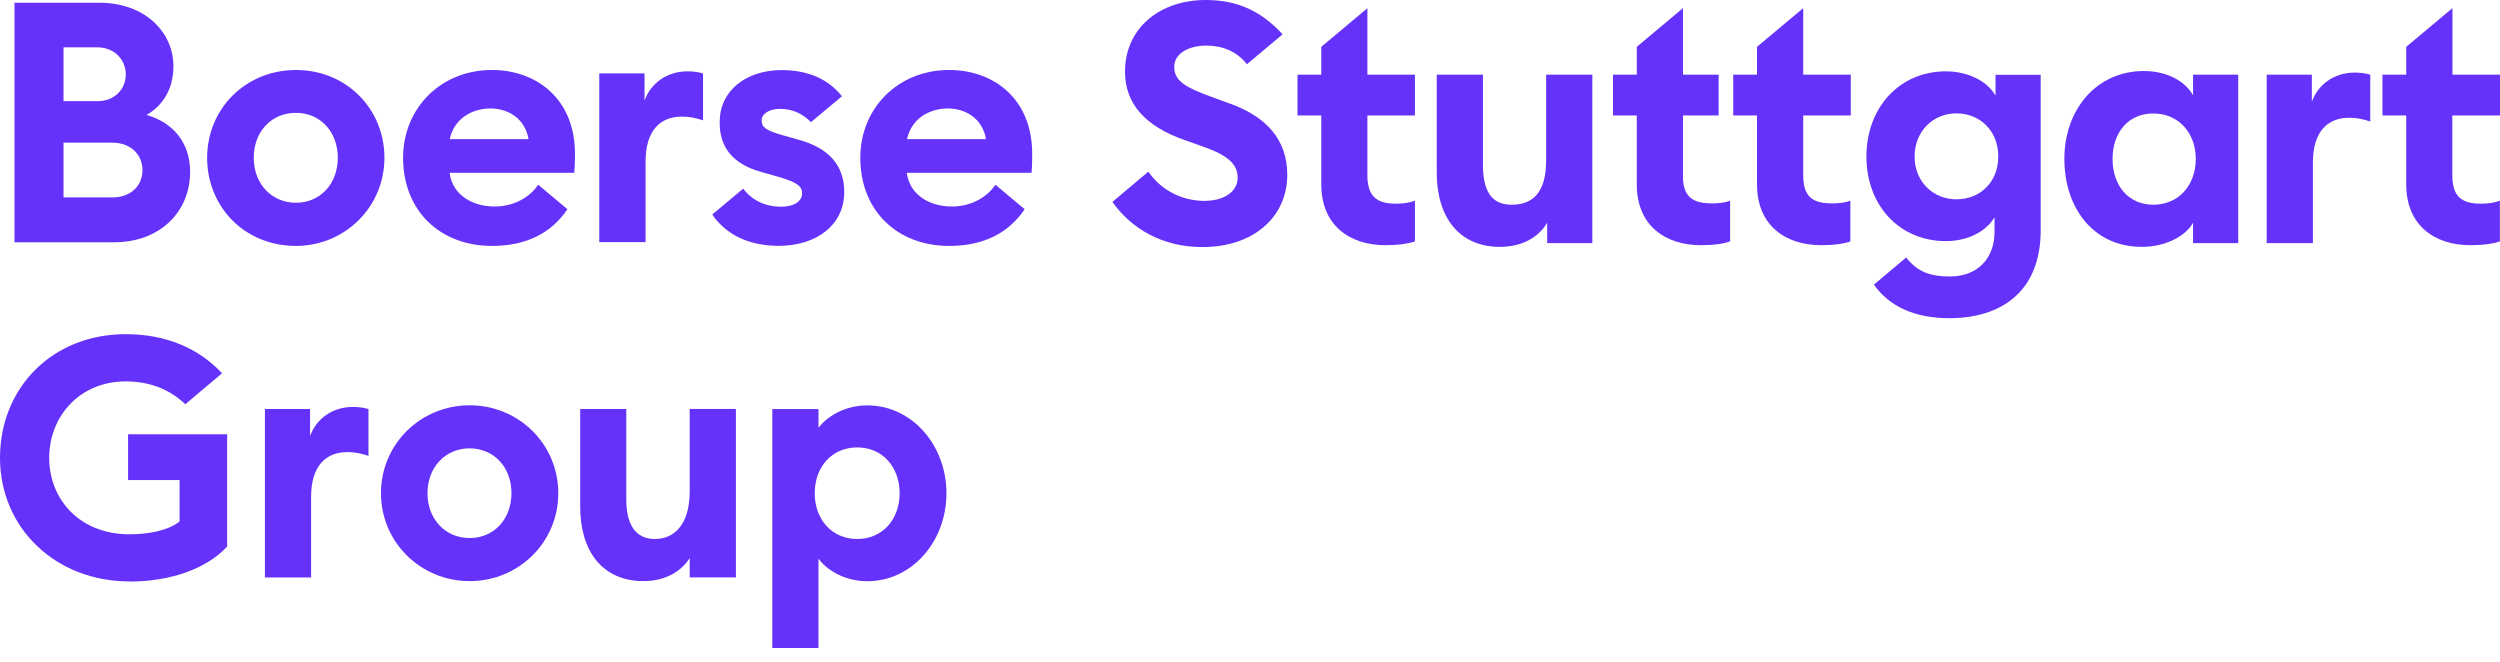 <svg width="170" height="45" viewBox="0 0 170 45" fill="none" xmlns="http://www.w3.org/2000/svg">
<path d="M157.206 6.922V5.078H154.135V16.531H157.277V11.056C157.277 8.957 158.27 8.007 159.745 8.007C160.256 8.007 160.688 8.099 161.178 8.262V5.078C160.788 4.965 160.44 4.936 160.114 4.936C158.681 4.936 157.596 5.794 157.206 6.922Z" fill="#6432FA"/>
<path d="M170 7.851V5.078H166.766V0.553L163.624 3.184V5.078H162.007V7.851H163.624V12.539C163.624 15.333 165.56 16.673 167.986 16.673C168.865 16.673 169.489 16.581 169.993 16.418V13.645C169.624 13.787 169.206 13.851 168.702 13.851C167.341 13.851 166.759 13.319 166.759 11.915V7.851H169.993H170Z" fill="#6432FA"/>
<path d="M149.128 6.489C148.646 5.588 147.441 4.83 145.781 4.83C142.547 4.83 140.377 7.461 140.377 10.808C140.377 14.155 142.363 16.787 145.639 16.787C147.306 16.787 148.639 16.028 149.128 15.148V16.531H152.199V5.078H149.128V6.489ZM146.426 13.921C144.717 13.921 143.654 12.602 143.654 10.808C143.654 9.014 144.717 7.716 146.426 7.716C148.136 7.716 149.313 9.035 149.313 10.808C149.313 12.581 148.157 13.921 146.426 13.921Z" fill="#6432FA"/>
<path d="M135.689 6.489C135.115 5.496 133.796 4.851 132.321 4.851C129.179 4.851 126.917 7.298 126.917 10.645C126.917 13.992 129.179 16.396 132.321 16.396C133.796 16.396 135.044 15.751 135.626 14.78V15.772C135.626 17.574 134.47 18.801 132.597 18.801C131.214 18.801 130.356 18.453 129.619 17.51L127.427 19.354C128.463 20.829 130.186 21.637 132.555 21.637C136.108 21.637 138.767 19.808 138.767 15.659V5.085H135.696V6.496L135.689 6.489ZM133.037 13.553C131.47 13.553 130.193 12.375 130.193 10.645C130.193 8.914 131.463 7.709 133.037 7.709C134.611 7.709 135.881 8.865 135.881 10.645C135.881 12.425 134.611 13.553 133.037 13.553Z" fill="#6432FA"/>
<path d="M122.619 0.553L119.477 3.184V5.078H117.86V7.851H119.477V12.539C119.477 15.333 121.413 16.673 123.839 16.673C124.718 16.673 125.342 16.581 125.824 16.418V13.645C125.477 13.787 125.059 13.829 124.555 13.829C123.193 13.829 122.619 13.319 122.619 11.915V7.851H125.853V5.078H122.619V0.553Z" fill="#6432FA"/>
<path d="M105.137 10.922C105.137 13.142 104.187 13.922 102.783 13.922C101.379 13.922 100.84 12.929 100.84 11.198V5.078H97.698V11.73C97.698 14.78 99.223 16.787 101.996 16.787C103.471 16.787 104.606 16.163 105.208 15.149V16.531H108.279V5.078H105.137V10.922Z" fill="#6432FA"/>
<path d="M92.989 0.553L89.847 3.184V5.078H88.23V7.851H89.847V12.539C89.847 15.333 91.783 16.673 94.209 16.673C95.088 16.673 95.712 16.581 96.216 16.418V13.645C95.847 13.787 95.429 13.851 94.925 13.851C93.585 13.851 92.982 13.319 92.982 11.915V7.851H96.216V5.078H92.982V0.553H92.989Z" fill="#6432FA"/>
<path d="M83.684 7.064L82.365 6.581C80.656 5.957 79.848 5.518 79.848 4.553C79.848 3.588 80.912 3.099 82.018 3.099C83.124 3.099 84.096 3.489 84.791 4.369L87.216 2.333C85.691 0.674 84.039 0 81.997 0C78.834 0 76.5 1.936 76.5 4.872C76.5 7.085 77.912 8.588 80.514 9.51L81.876 9.992C83.493 10.567 84.16 11.17 84.16 12.092C84.16 13.014 83.259 13.659 81.897 13.659C80.365 13.659 78.94 12.921 78.089 11.673L75.642 13.73C76.933 15.553 79.039 16.801 81.763 16.801C85.181 16.801 87.514 14.815 87.535 11.907C87.535 9.439 86.06 7.936 83.677 7.056L83.684 7.064Z" fill="#6432FA"/>
<path d="M114.442 11.915V7.851H116.867V5.078H114.442V0.553L111.3 3.184V5.078H109.683V7.851H111.3V12.539C111.3 15.333 113.236 16.673 115.662 16.673C116.562 16.673 117.165 16.581 117.648 16.418V13.645C117.3 13.787 116.882 13.829 116.399 13.829C115.016 13.829 114.435 13.319 114.435 11.915H114.442Z" fill="#6432FA"/>
<path d="M8.822 39.538C3.759 39.538 0 35.892 0 31.134C0 26.375 3.553 22.723 8.546 22.723C11.361 22.723 13.56 23.73 15.099 25.382L12.602 27.488C11.652 26.581 10.333 25.935 8.546 25.935C5.432 25.935 3.347 28.297 3.347 31.134C3.347 33.97 5.432 36.332 8.801 36.332C10.127 36.332 11.432 36.077 12.212 35.46V32.644H8.709V29.531H15.446V37.162C13.978 38.764 11.411 39.545 8.822 39.545V39.538Z" fill="#6432FA"/>
<path d="M31.935 39.516C28.616 39.516 25.907 36.885 25.907 33.538C25.907 30.19 28.609 27.559 31.935 27.559C35.261 27.559 37.963 30.19 37.963 33.538C37.963 36.885 35.261 39.516 31.935 39.516ZM31.935 36.587C33.587 36.587 34.779 35.304 34.779 33.538C34.779 31.772 33.587 30.488 31.935 30.488C30.282 30.488 29.07 31.772 29.07 33.538C29.07 35.304 30.282 36.587 31.935 36.587Z" fill="#6432FA"/>
<path d="M39.452 27.814H42.587V33.927C42.587 35.644 43.183 36.651 44.537 36.651C45.892 36.651 46.899 35.622 46.899 33.395V27.807H50.041V39.261H46.899V37.956C46.303 38.87 45.225 39.516 43.757 39.516C40.984 39.516 39.452 37.502 39.452 34.452V27.807V27.814Z" fill="#6432FA"/>
<path d="M52.516 27.815H55.657V29.098C56.182 28.368 57.402 27.566 58.976 27.566C62.026 27.566 64.359 30.29 64.359 33.545C64.359 36.8 62.026 39.523 58.976 39.523C57.395 39.523 56.182 38.722 55.657 37.992V44.062H52.516V27.822V27.815ZM58.288 30.424C56.572 30.424 55.402 31.751 55.402 33.538C55.402 35.325 56.572 36.651 58.288 36.651C60.005 36.651 61.175 35.325 61.175 33.538C61.175 31.751 60.005 30.424 58.288 30.424Z" fill="#6432FA"/>
<path d="M23.623 30.743C24.134 30.743 24.566 30.835 25.056 30.998V27.814C24.666 27.701 24.318 27.672 23.992 27.672C22.559 27.672 21.474 28.53 21.084 29.658V27.814H18.014V39.268H21.155V33.793C21.155 31.694 22.148 30.743 23.623 30.743Z" fill="#6432FA"/>
<path d="M70.146 11.751C70.189 11.219 70.189 10.73 70.189 10.453C70.189 6.702 67.55 4.759 64.543 4.759C61.075 4.759 58.501 7.347 58.501 10.73C58.501 14.361 61.047 16.723 64.543 16.723C66.948 16.723 68.614 15.801 69.678 14.226L67.685 12.56C67.174 13.347 66.111 14.042 64.721 14.042C63.217 14.042 61.849 13.255 61.664 11.751H70.132H70.146ZM67.047 9.461H61.678C62.005 7.978 63.295 7.376 64.458 7.376C65.621 7.376 66.799 8.021 67.047 9.461ZM39.048 11.751C39.098 11.219 39.098 10.73 39.098 10.453C39.098 6.702 36.459 4.759 33.453 4.759C29.985 4.759 27.41 7.347 27.41 10.73C27.41 14.361 29.956 16.723 33.453 16.723C35.857 16.723 37.523 15.801 38.587 14.226L36.594 12.56C36.084 13.347 35.02 14.042 33.63 14.042C32.126 14.042 30.758 13.255 30.573 11.751H39.041H39.048ZM35.949 9.461H30.58C30.907 7.978 32.197 7.376 33.353 7.376C34.509 7.376 35.694 8.021 35.942 9.461M51.792 8.191C51.792 7.73 52.324 7.404 53.04 7.404C53.828 7.404 54.523 7.68 55.147 8.305L57.253 6.546C56.303 5.34 54.87 4.766 53.154 4.766C50.75 4.766 48.962 6.156 48.941 8.234C48.892 10.014 49.842 11.148 51.721 11.68L53.019 12.049C54.104 12.375 54.544 12.631 54.544 13.134C54.544 13.737 53.92 14.056 53.133 14.056C52.019 14.056 51.14 13.616 50.537 12.829L48.431 14.588C49.423 16.02 50.998 16.716 52.969 16.716C55.537 16.716 57.409 15.283 57.409 13.063C57.409 11.212 56.324 10.056 54.31 9.503L53.154 9.177C52.019 8.851 51.792 8.624 51.792 8.184M46.374 7.929C46.885 7.929 47.324 8.021 47.806 8.184V4.993C47.416 4.879 47.069 4.851 46.743 4.851C45.31 4.851 44.218 5.709 43.828 6.844V4.993H40.75V16.467H43.899V10.985C43.899 8.879 44.892 7.929 46.374 7.929ZM26.141 10.73C26.141 7.397 23.552 4.759 20.127 4.759C16.701 4.759 14.085 7.397 14.085 10.73C14.085 14.063 16.631 16.723 20.127 16.723C23.439 16.723 26.141 14.085 26.141 10.73ZM22.971 10.73C22.971 12.51 21.765 13.787 20.127 13.787C18.489 13.787 17.255 12.517 17.255 10.73C17.255 8.943 18.46 7.673 20.127 7.673C21.793 7.673 22.971 8.971 22.971 10.73ZM12.928 11.68C12.928 9.645 11.702 8.305 9.964 7.815C11.049 7.212 11.794 6.056 11.794 4.51C11.794 2.22 9.9 0.184 6.723 0.184H0.986V16.474H7.766C10.893 16.474 12.928 14.389 12.928 11.687M8.553 5.049C8.553 6.071 7.787 6.879 6.631 6.879H4.319V3.22H6.631C7.787 3.22 8.553 4.078 8.553 5.049ZM9.688 11.574C9.688 12.638 8.879 13.425 7.652 13.425H4.319V9.702H7.652C8.879 9.702 9.688 10.51 9.688 11.574Z" fill="#6432FA"/>
</svg>
